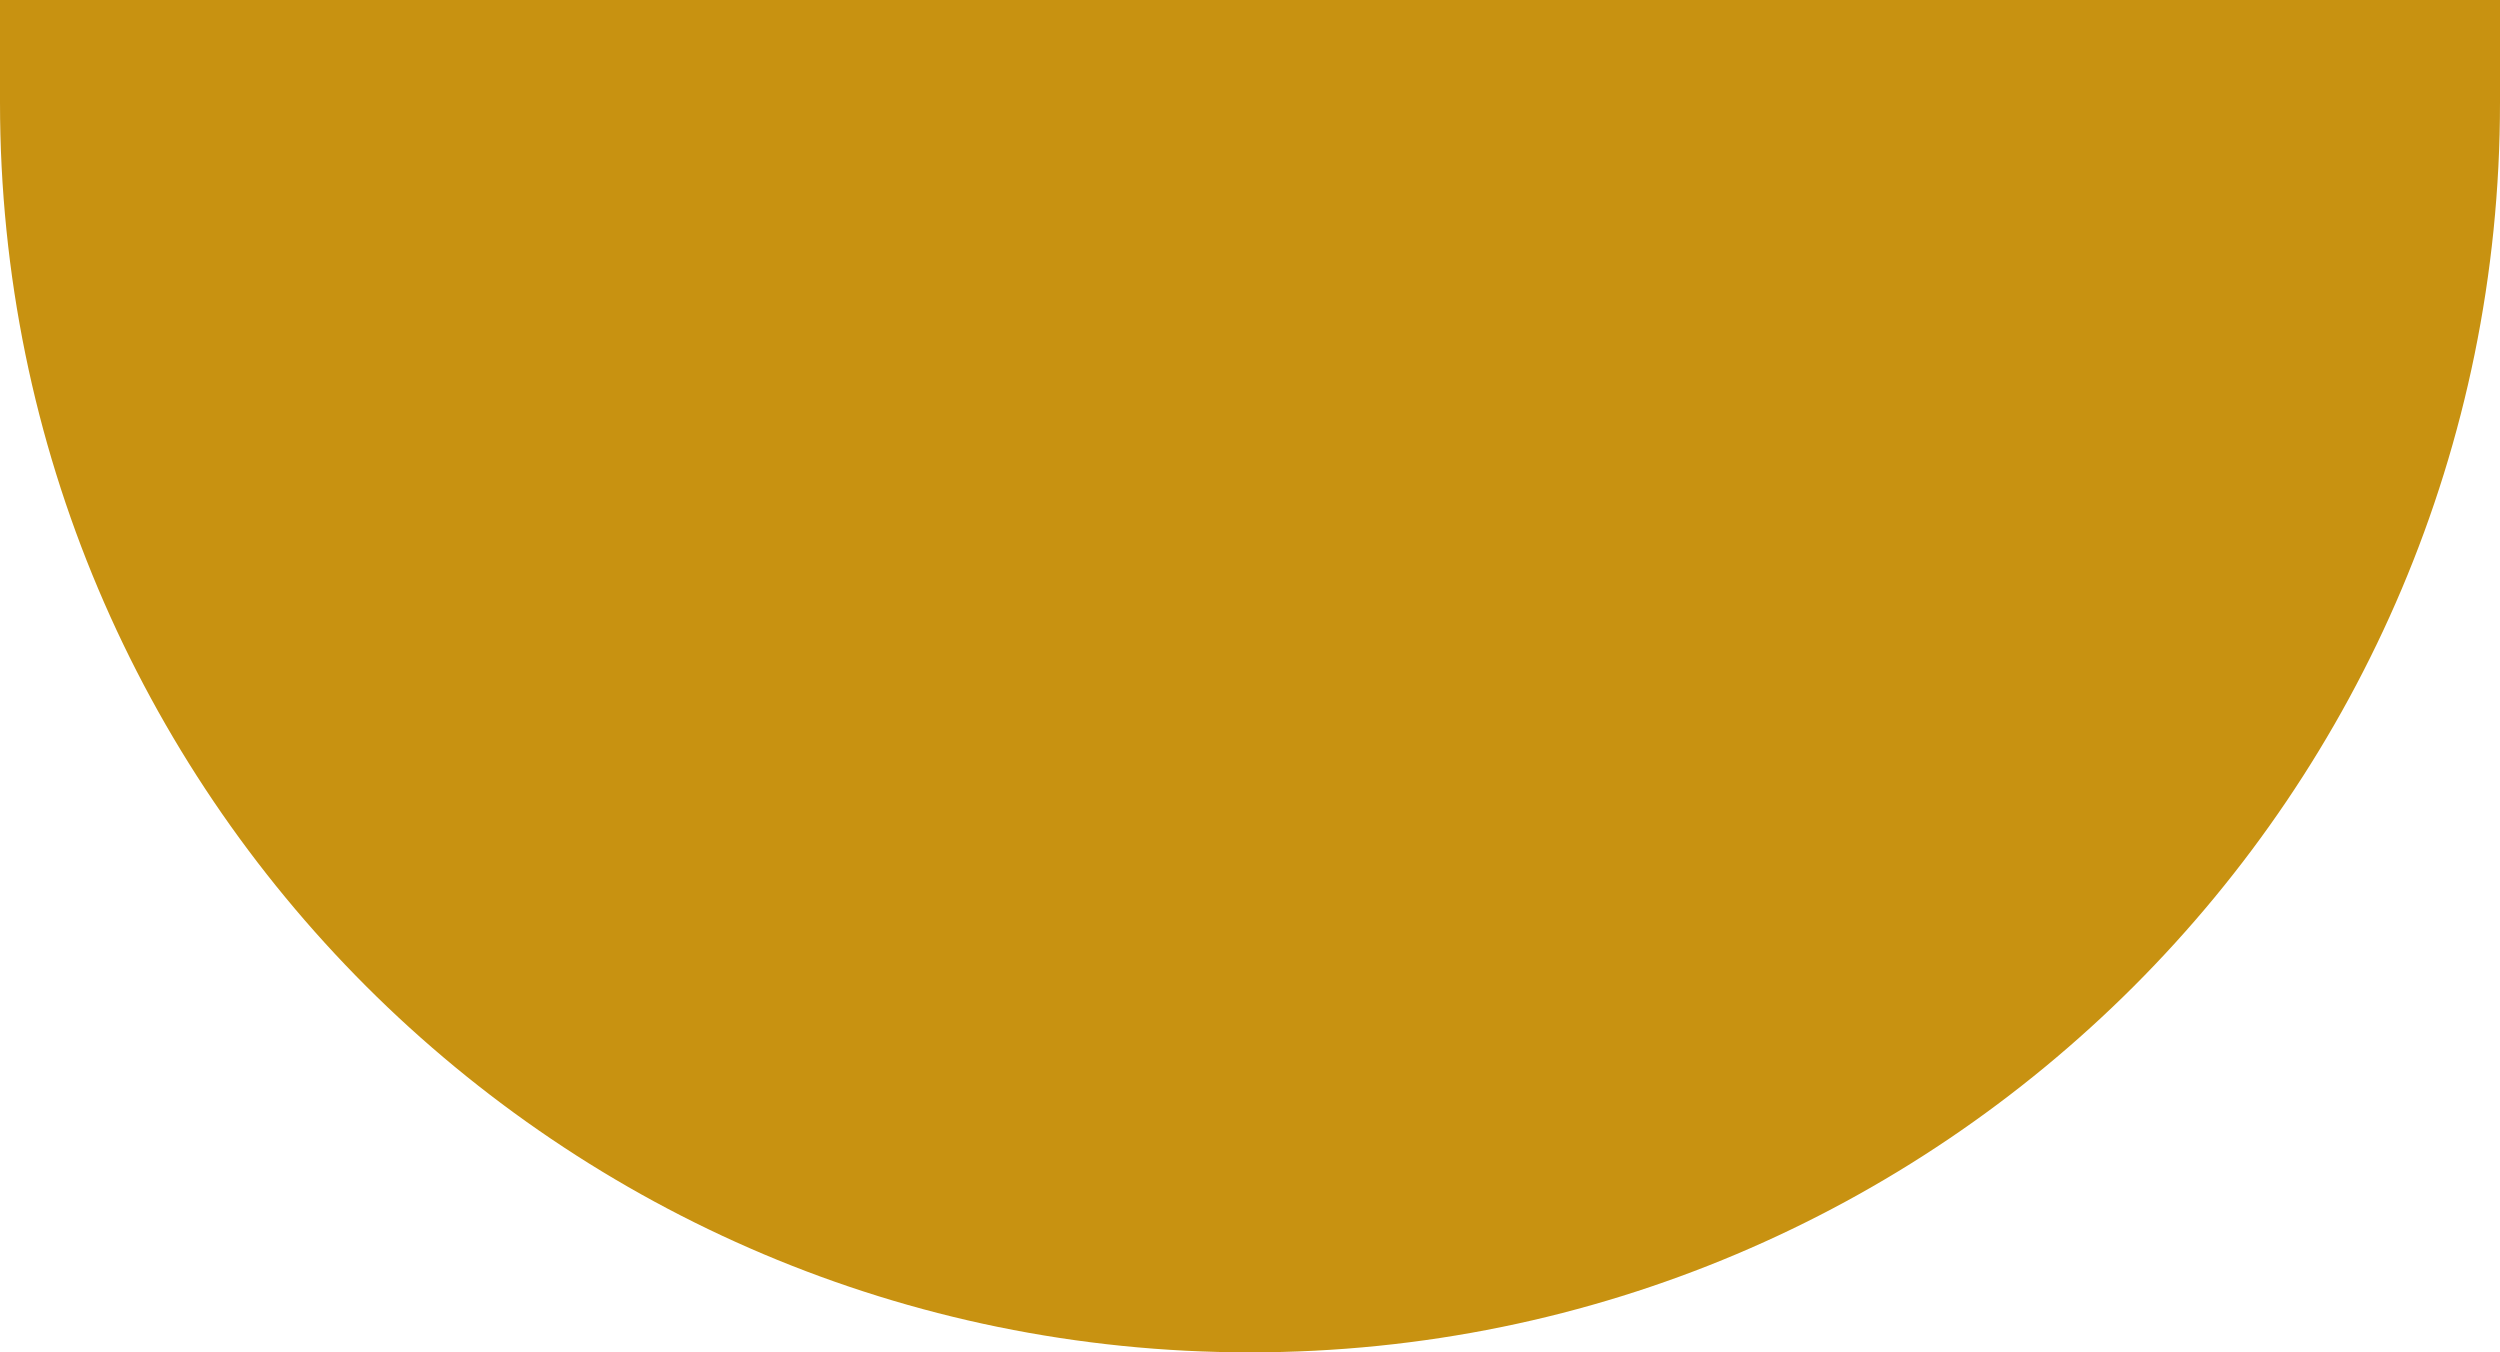 <svg xmlns="http://www.w3.org/2000/svg" id="Livello_2" viewBox="0 0 11.48 6.21"><defs><style>      .st0 {        fill: #c89211;      }    </style></defs><g id="Livello_1-2"><path class="st0" d="M0,.47c0,3.17,2.57,5.74,5.74,5.74S11.48,3.64,11.48.47V0H0v.47Z"></path></g></svg>